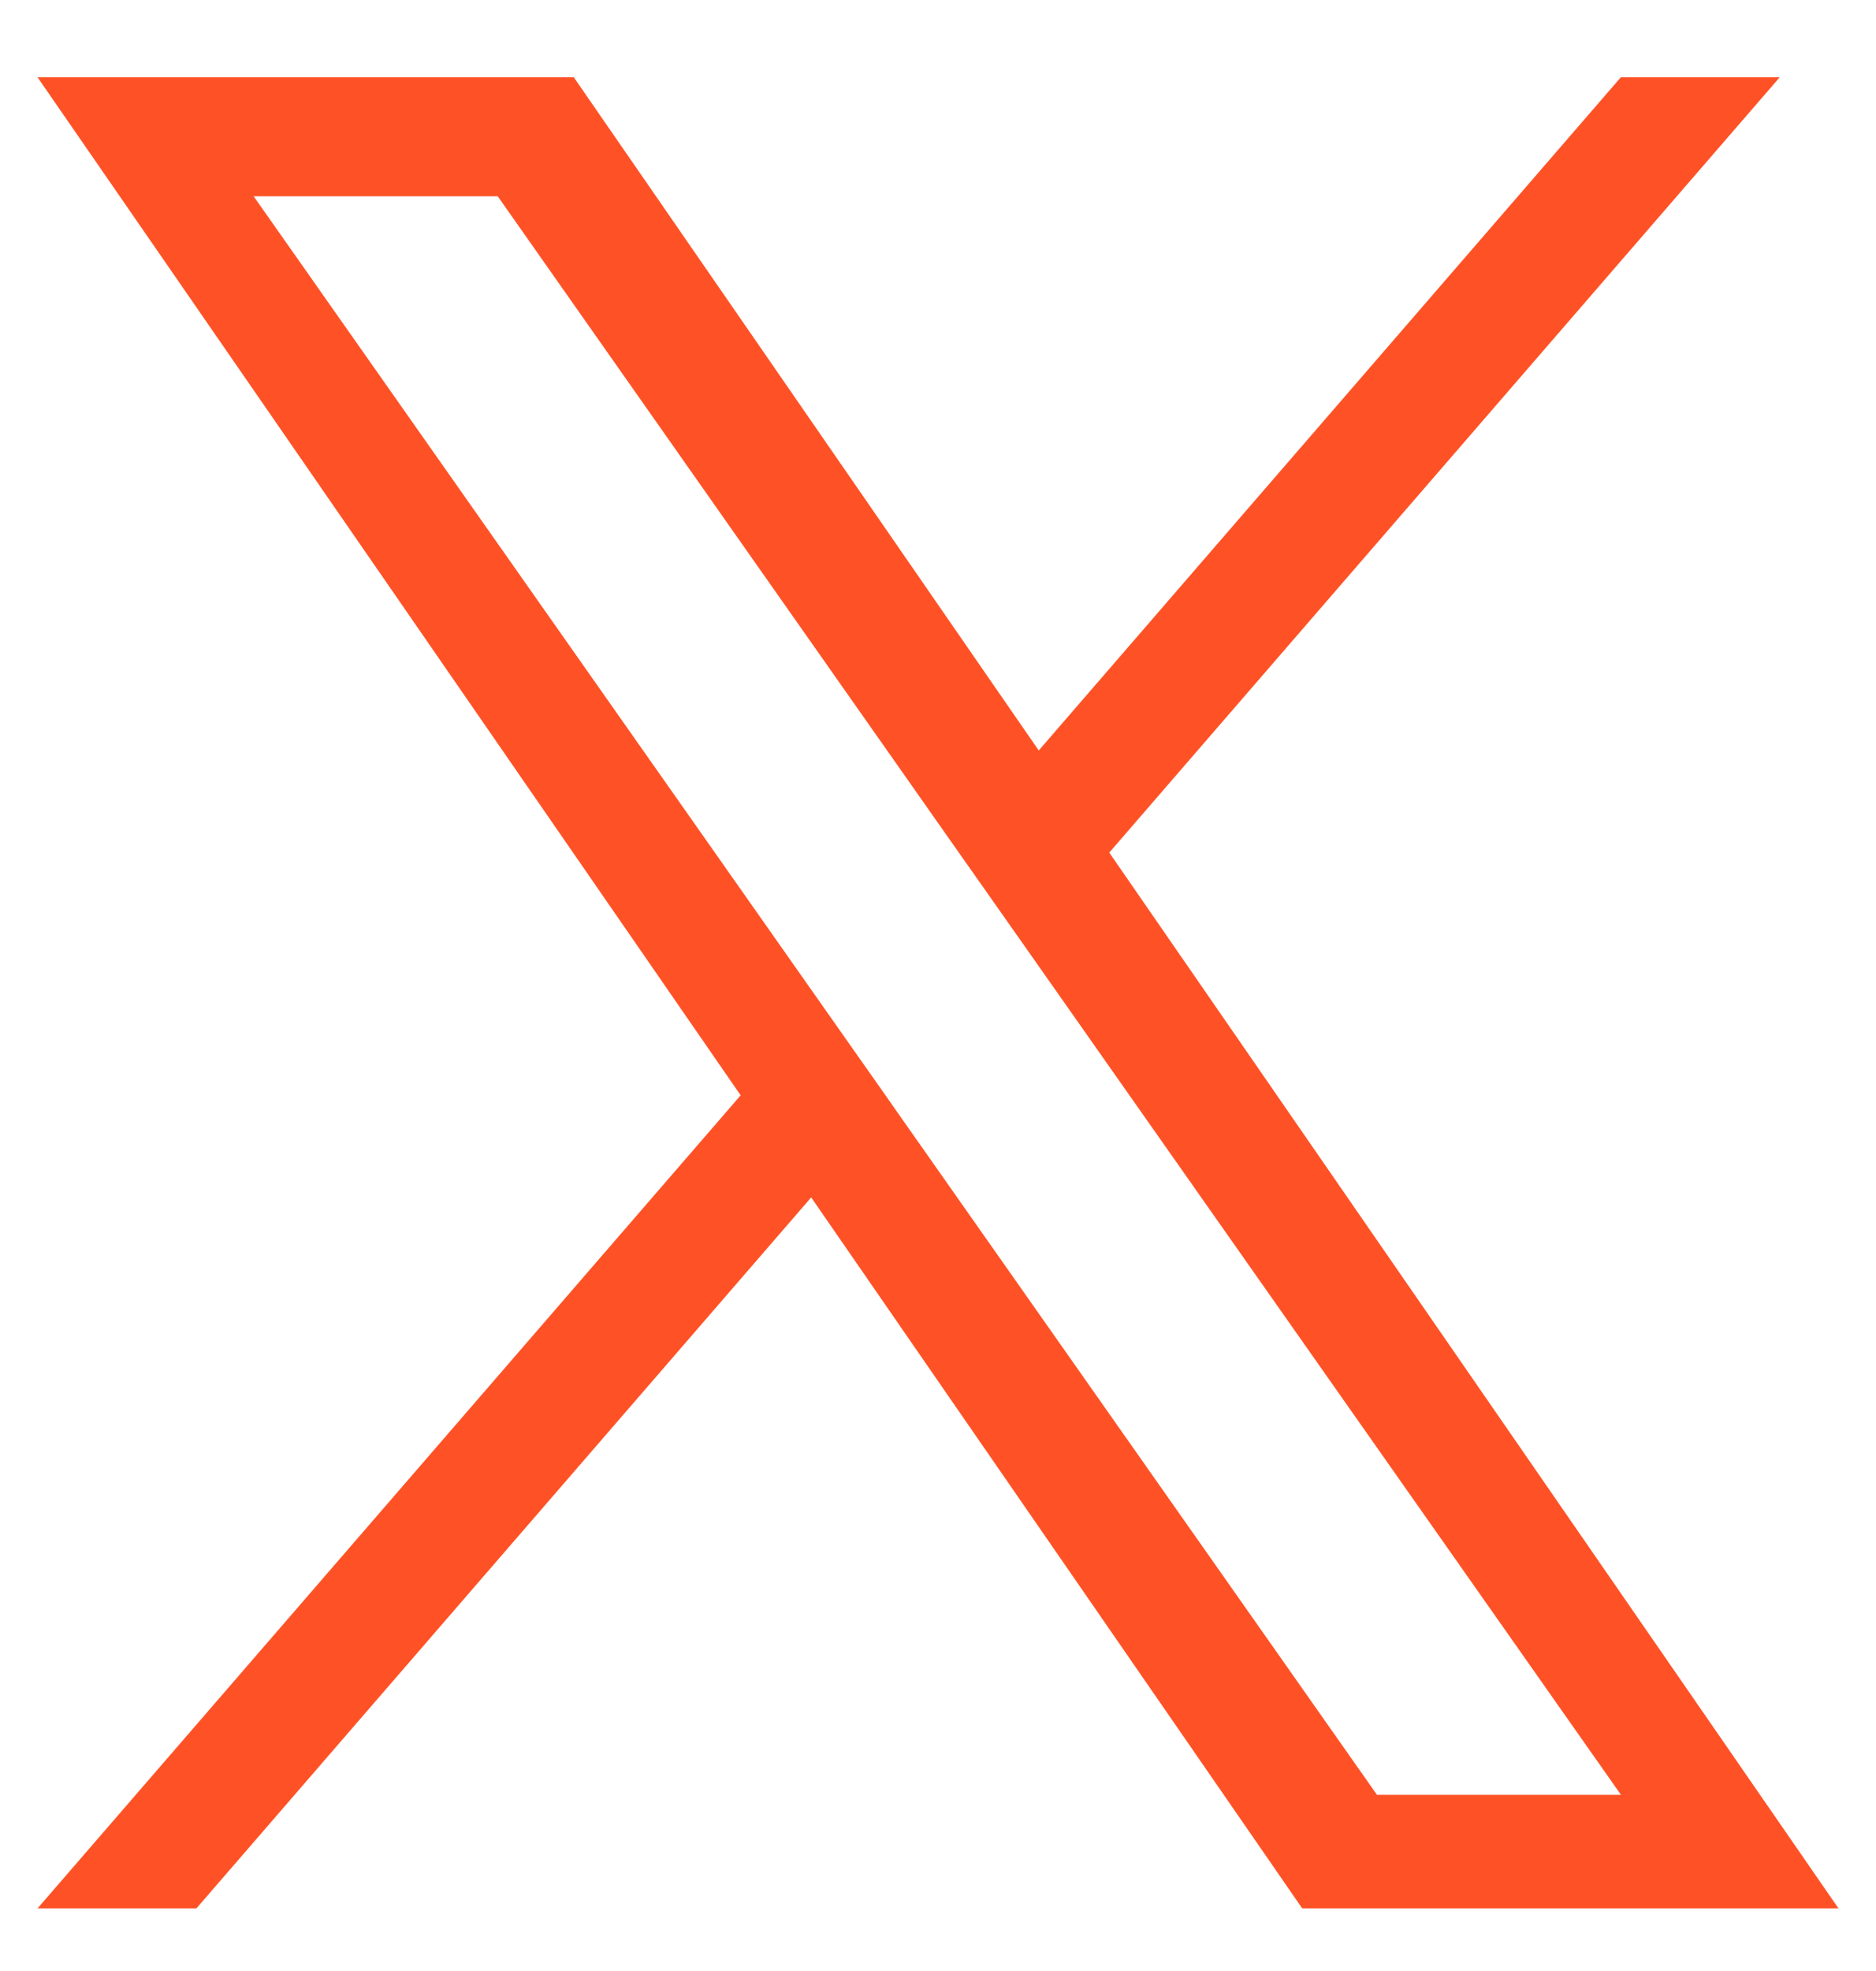 <svg width="20" height="21" viewBox="0 0 20 21" fill="none" xmlns="http://www.w3.org/2000/svg">
<path d="M11.826 9.084L18.974 0.823H17.28L11.074 7.996L6.117 0.823H0.4L7.896 11.67L0.4 20.333H2.094L8.648 12.758L13.883 20.333H19.6L11.826 9.084H11.826ZM9.507 11.765L8.747 10.685L2.704 2.091H5.306L10.182 9.027L10.942 10.107L17.281 19.123H14.68L9.507 11.766V11.765Z" fill="#FE5226"/>
</svg>
